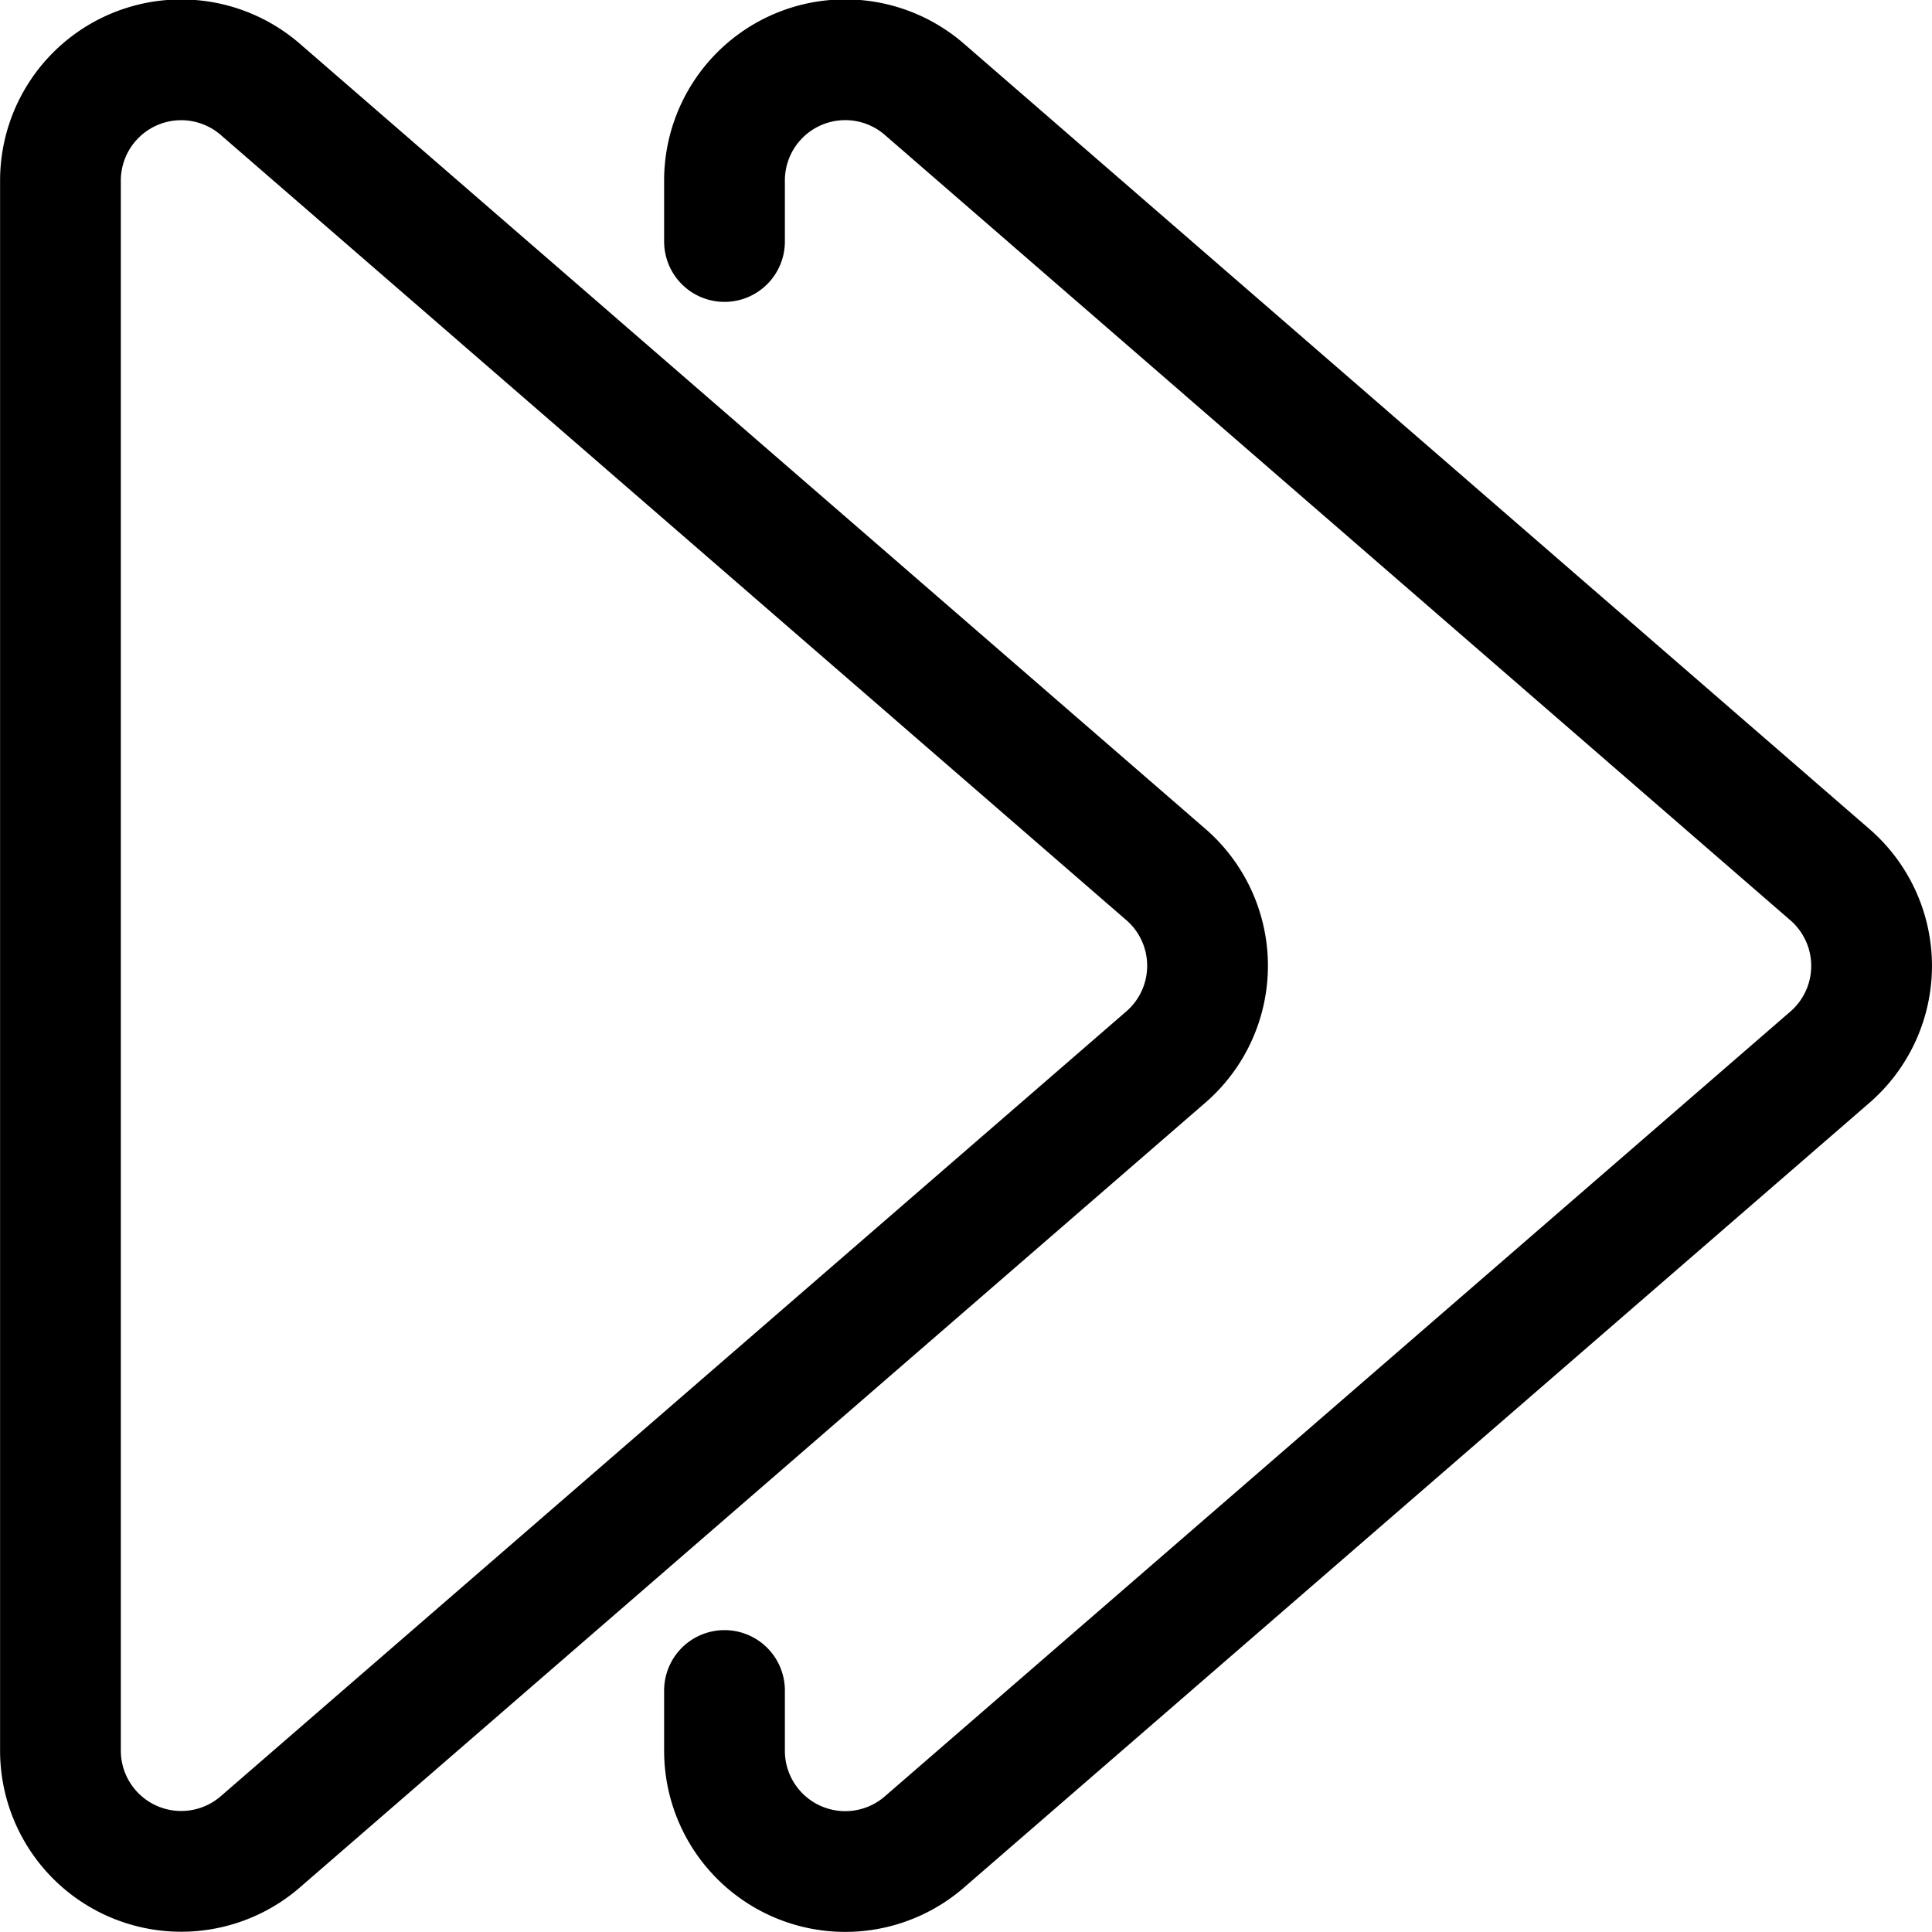 <svg xmlns="http://www.w3.org/2000/svg" viewBox="0 0 24 24"><defs><style>.a{fill:none;stroke:currentColor;stroke-linecap:round;stroke-linejoin:round;stroke-width:1.5px;}</style></defs><title>navigation-arrows-right-1</title><path class="a" d="M14.472,13.14a1.5,1.5,0,0,0,0-2.286L3.222,1.1A1.5,1.5,0,0,0,.751,2.247v19.5A1.5,1.5,0,0,0,3.222,22.89Z"/><path class="a" d="M9,21v.749a1.5,1.5,0,0,0,2.471,1.143l11.25-9.75a1.5,1.5,0,0,0,0-2.286L11.472,1.1A1.5,1.5,0,0,0,9,2.247V3"/></svg>